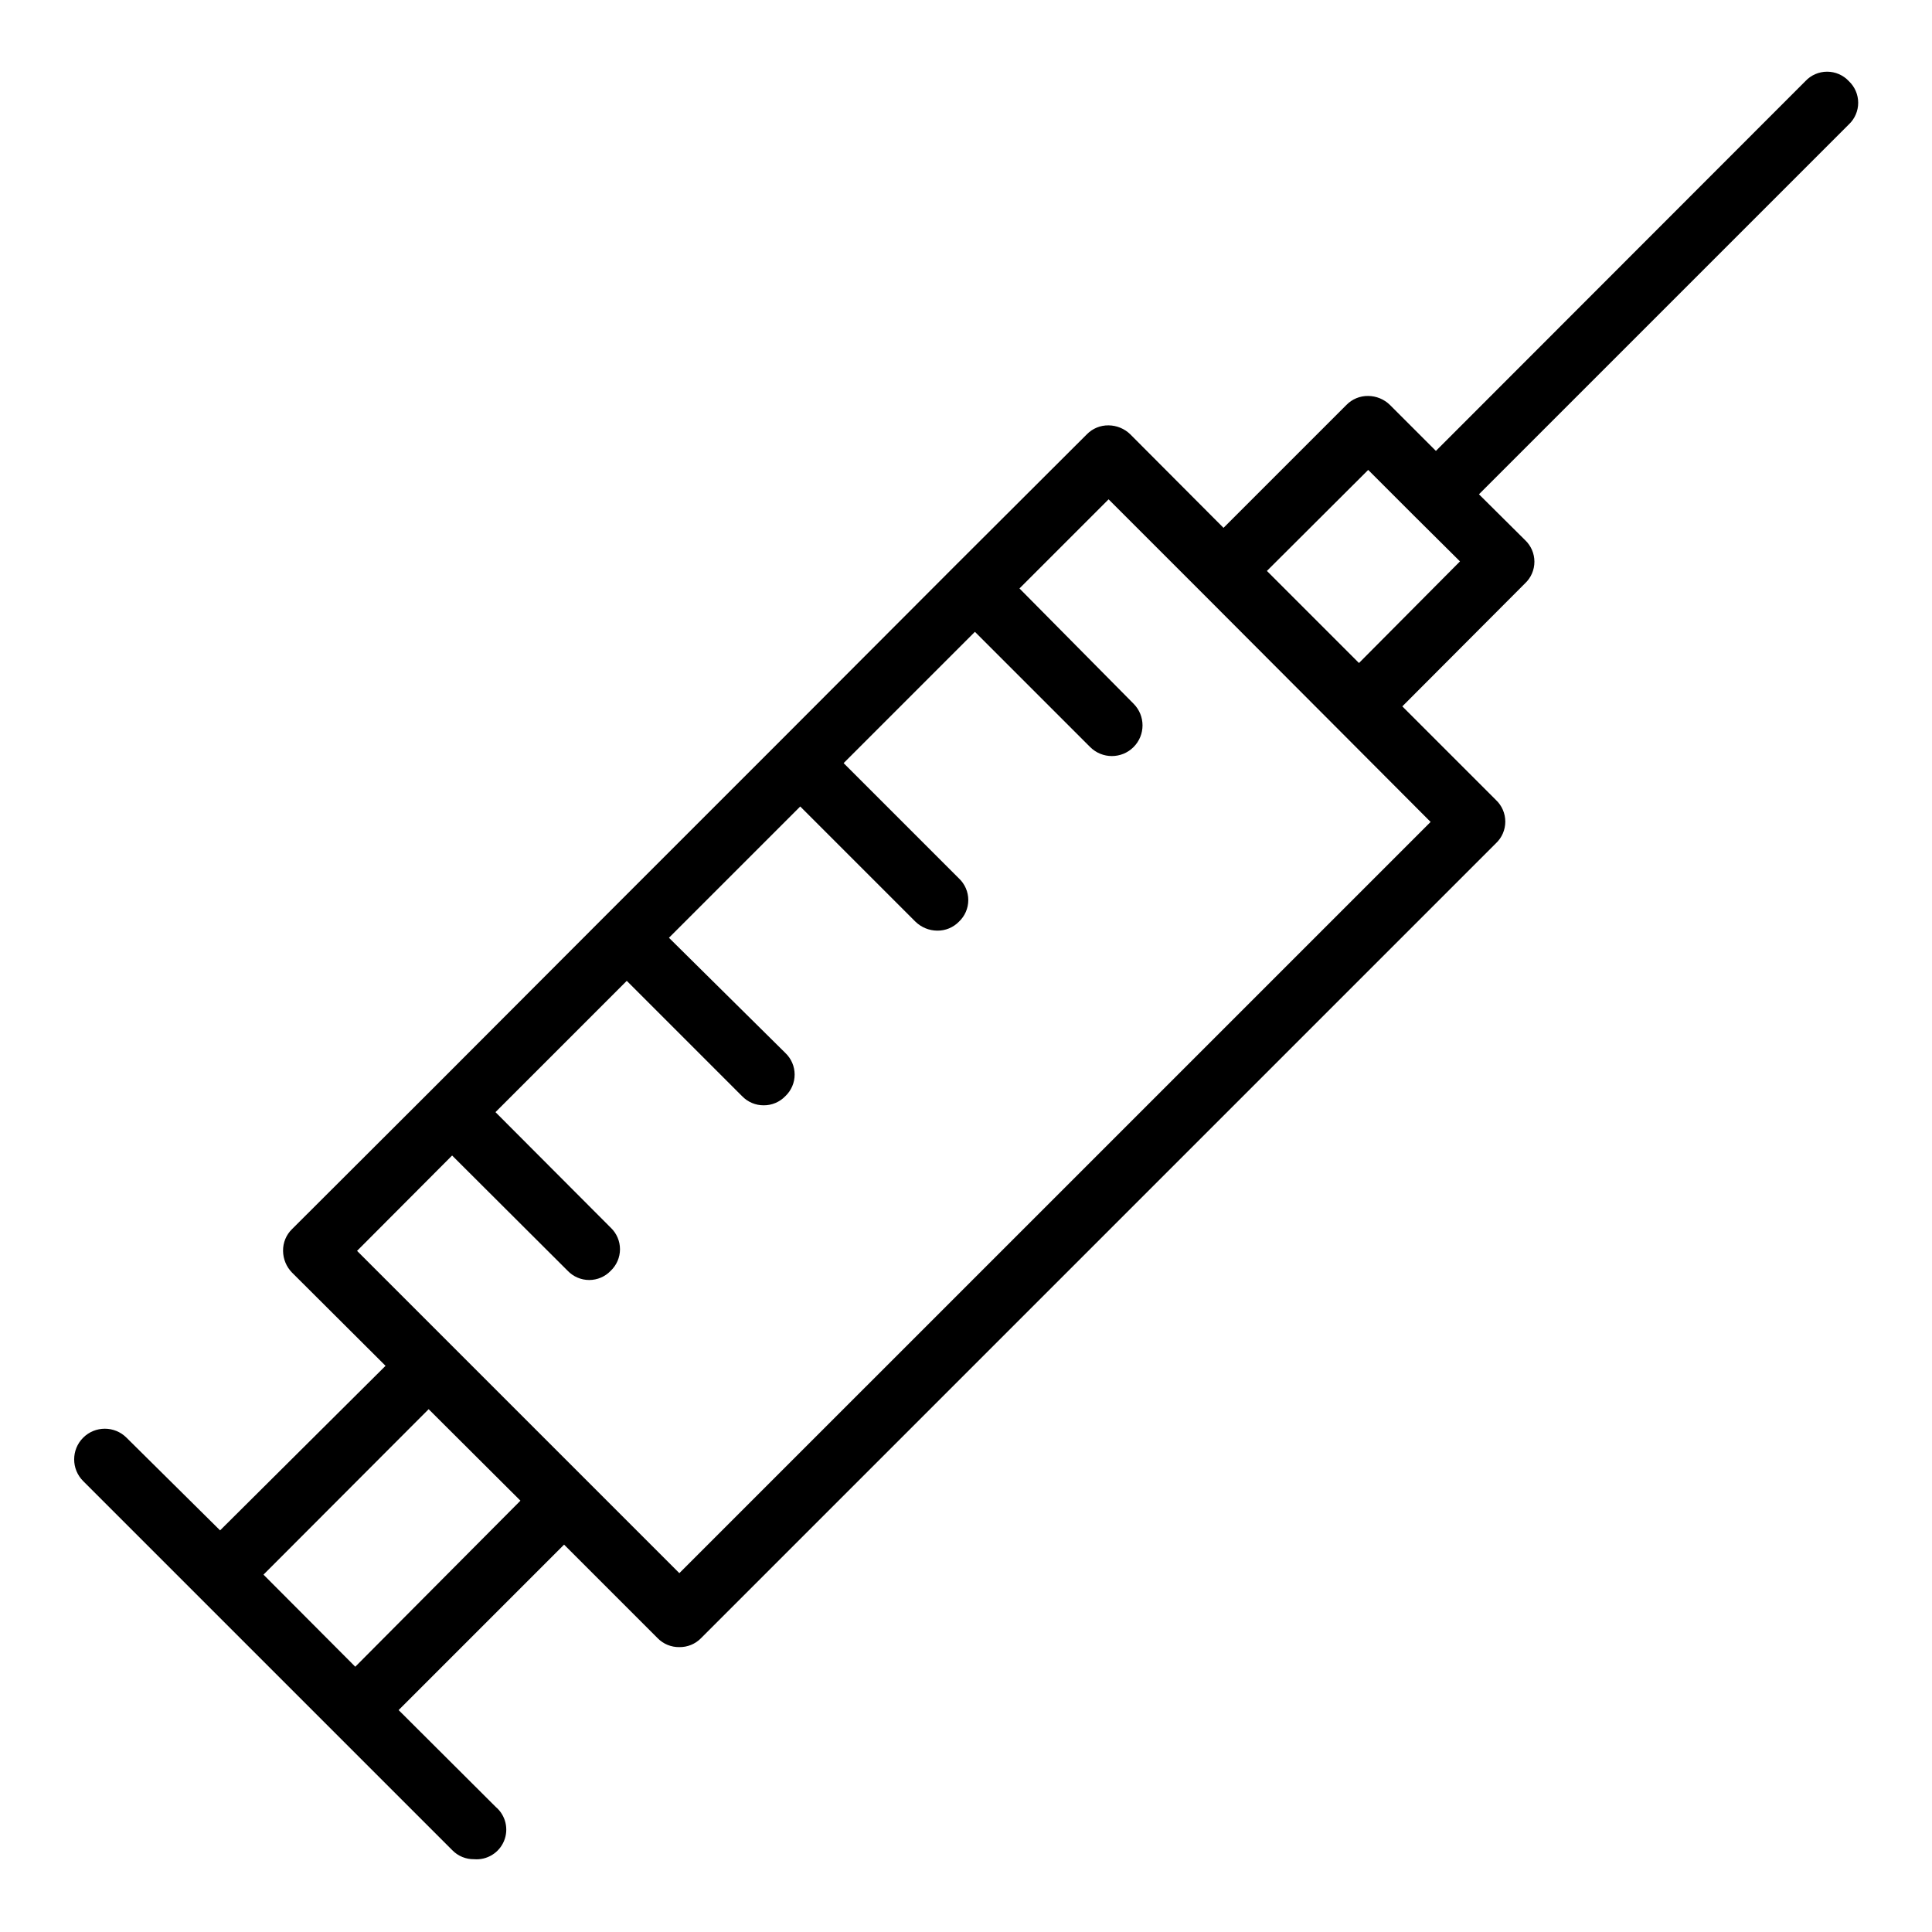 <?xml version="1.0" encoding="UTF-8"?>
<!-- Uploaded to: ICON Repo, www.iconrepo.com, Generator: ICON Repo Mixer Tools -->
<svg fill="#000000" width="800px" height="800px" version="1.1" viewBox="144 144 512 512" xmlns="http://www.w3.org/2000/svg">
 <path d="m633.95 165.49c-1.488-1.59-3.566-2.492-5.746-2.492-2.176 0-4.258 0.902-5.746 2.492l-97.926 98.004-12.203-12.203v0.004c-1.539-1.5-3.598-2.344-5.746-2.363-2.16-0.031-4.234 0.82-5.746 2.363l-32.59 32.59-24.719-24.797c-1.539-1.5-3.598-2.344-5.746-2.363-2.16-0.031-4.238 0.82-5.746 2.363l-35.109 35.031-46.129 46.207-46.129 46.129-46.371 46.445-36.918 36.844c-1.543 1.508-2.394 3.586-2.363 5.746 0.02 2.148 0.863 4.207 2.363 5.746l24.797 24.719-43.848 43.609-24.797-24.559c-3.172-3.176-8.32-3.176-11.492 0-3.176 3.172-3.176 8.316 0 11.492l97.848 97.848c1.512 1.543 3.59 2.398 5.746 2.363 3.414 0.289 6.625-1.664 7.938-4.828 1.312-3.164 0.426-6.816-2.191-9.027l-25.738-25.664 43.848-43.848 24.797 24.797h-0.004c1.512 1.543 3.59 2.398 5.75 2.363 2.156 0.035 4.234-0.82 5.746-2.363l210.65-210.65c1.59-1.488 2.492-3.57 2.492-5.746 0-2.18-0.902-4.262-2.492-5.75l-24.797-24.797 32.512-32.59c1.59-1.488 2.492-3.566 2.492-5.746 0-2.176-0.902-4.258-2.492-5.746l-12.203-12.121 98.008-98.008c1.59-1.488 2.492-3.57 2.492-5.746 0-2.18-0.902-4.258-2.492-5.746zm-395.8 420.21-24.324-24.402 43.77-43.848 24.324 24.246zm85.883-24.797-85.41-85.41 25.191-25.27 30.621 30.543c1.488 1.562 3.551 2.449 5.707 2.449 2.16 0 4.223-0.887 5.707-2.449 1.566-1.488 2.453-3.551 2.453-5.707s-0.887-4.223-2.453-5.707l-30.543-30.621 34.793-34.793 30.543 30.543 0.004-0.004c1.496 1.57 3.574 2.457 5.746 2.441 2.168 0.016 4.25-0.871 5.746-2.441 1.562-1.484 2.449-3.547 2.449-5.707 0-2.156-0.887-4.219-2.449-5.707l-30.859-30.543 34.793-34.793 30.543 30.543h0.004c1.539 1.496 3.598 2.344 5.746 2.359 2.156 0.035 4.234-0.816 5.746-2.359 1.59-1.488 2.492-3.57 2.492-5.746 0-2.18-0.902-4.258-2.492-5.746l-30.543-30.543 34.793-34.793 30.543 30.543v-0.004c3.176 3.176 8.32 3.176 11.496 0 3.172-3.172 3.172-8.316 0-11.492l-30.23-30.543 23.617-23.617 24.719 24.719 35.895 35.977 24.719 24.797zm180.11-241.2-24.402-24.402 26.844-26.766 12.121 12.121 12.203 12.121z"/>
</svg>